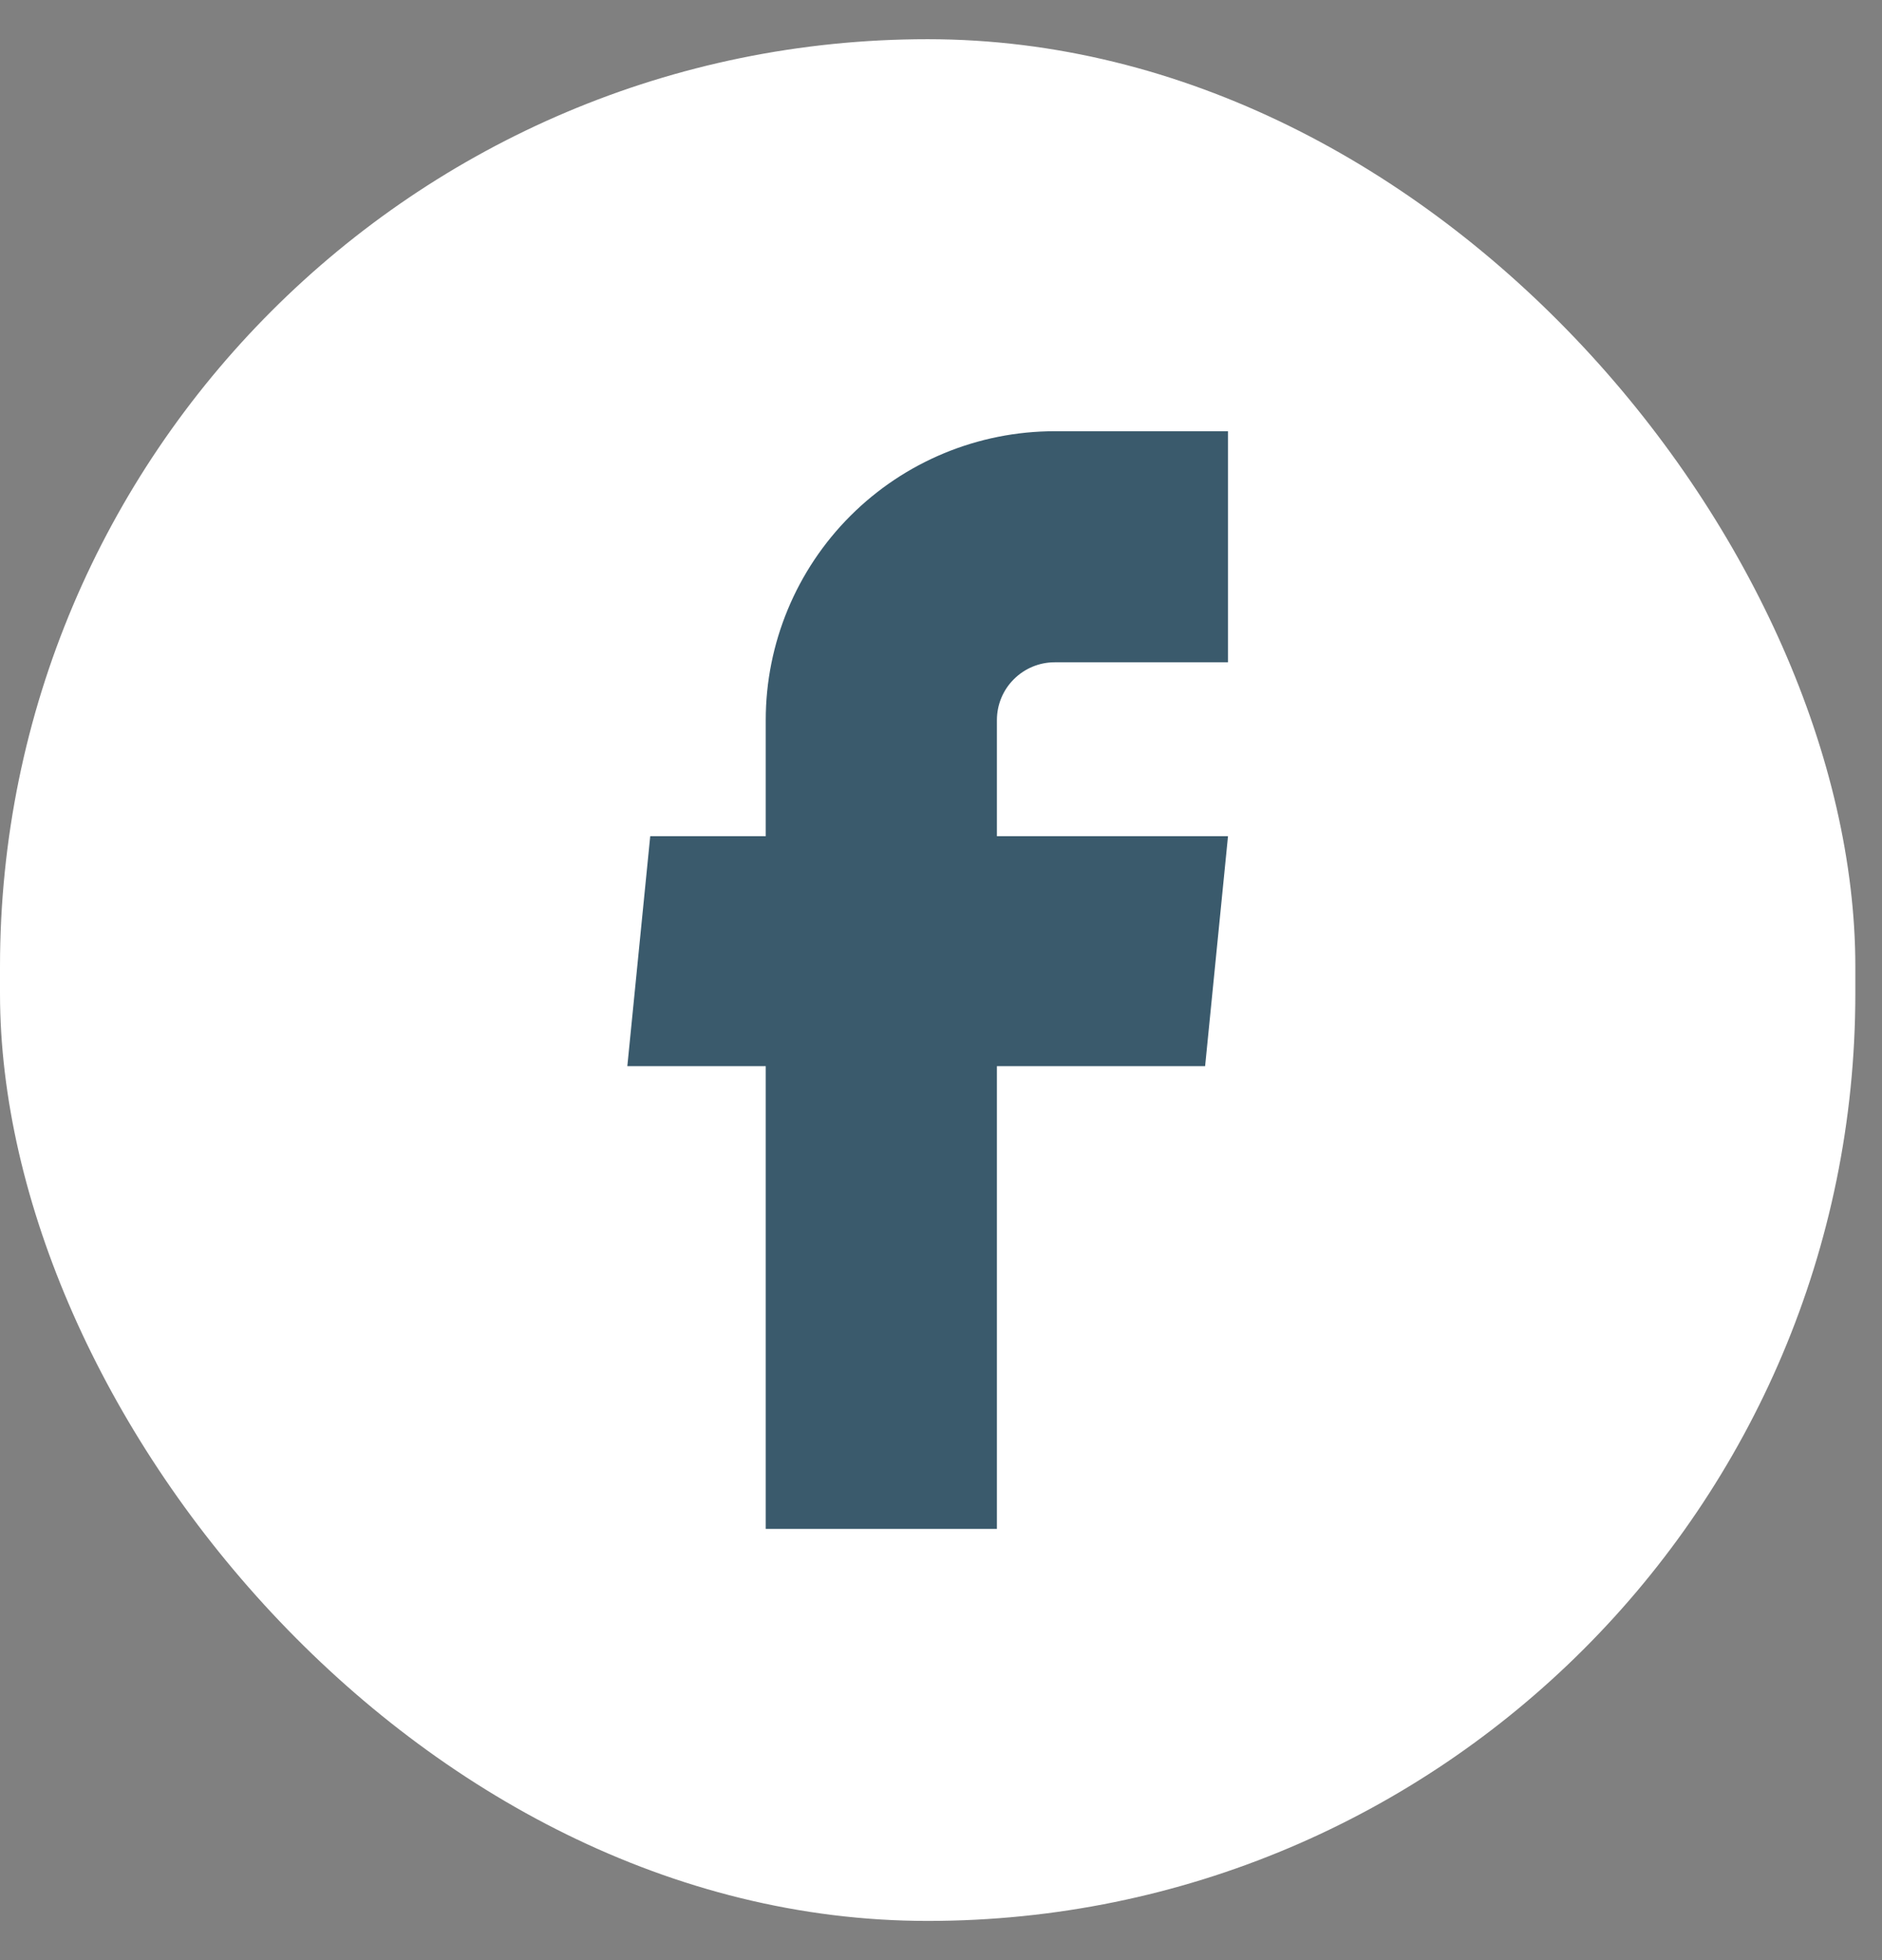 <svg width="24" height="25" viewBox="0 0 24 25" fill="none" xmlns="http://www.w3.org/2000/svg">
<rect x="0" y="0" width="24" height="25" fill="#808080" stroke="none"/>
<rect y="0.5" width="23.66" height="24" rx="11.83" fill="white"/>
<path d="M9.765 19.5H12.713V13.598H15.368L15.66 10.665H12.713V9.184C12.713 8.989 12.79 8.801 12.929 8.663C13.067 8.525 13.254 8.447 13.45 8.447H15.66V5.5H13.45C12.473 5.5 11.536 5.888 10.845 6.579C10.154 7.27 9.765 8.207 9.765 9.184V10.665H8.292L8 13.598H9.765V19.5Z" fill="#3A5A6C"/>
</svg>
